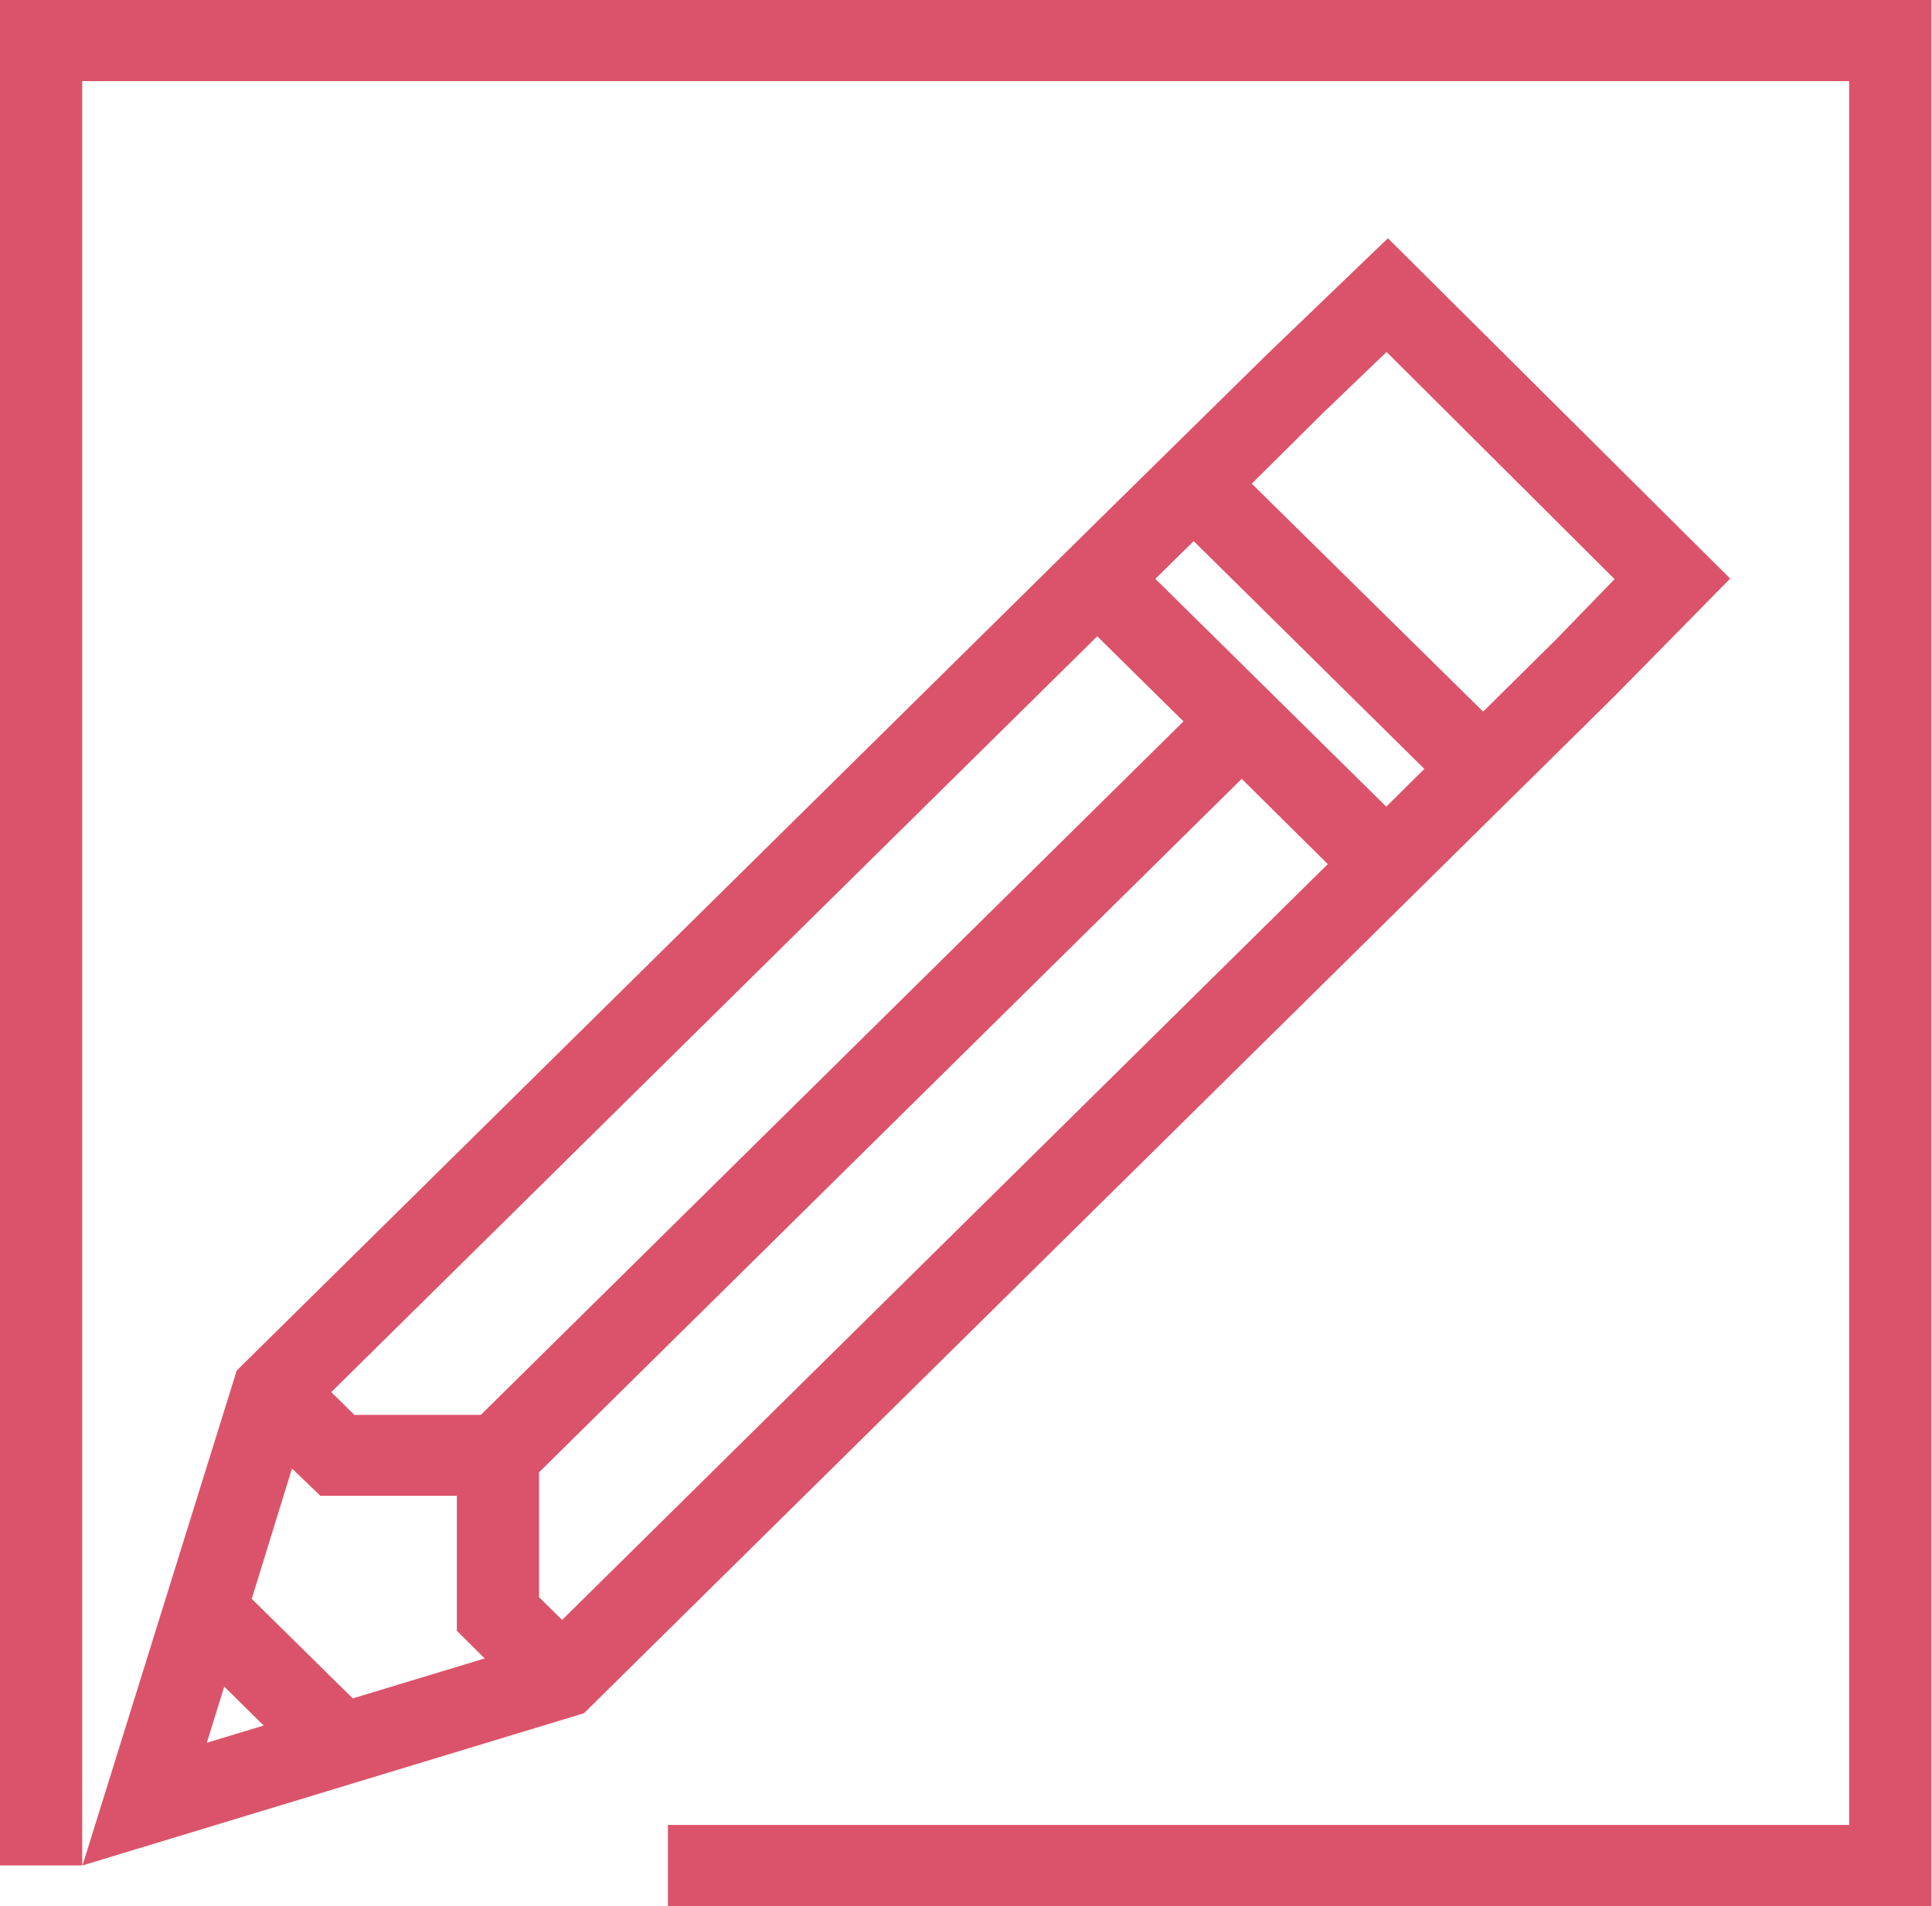 <svg width="76" height="75" xmlns="http://www.w3.org/2000/svg" xmlns:xlink="http://www.w3.org/1999/xlink" xml:space="preserve" overflow="hidden"><defs><clipPath id="clip0"><rect x="867" y="82" width="76" height="75"/></clipPath></defs><g clip-path="url(#clip0)" transform="translate(-867 -82)"><path d="M56.089 34 62.672 27.417 67.188 22.766 53.896 9.375 49.172 13.974 42.609 20.516 9.193 53.927 3.203 73.401 22.677 67.412 56.089 34ZM51.401 16.224 53.844 13.849 62.698 22.787 60.417 25.172 57.594 28 48.609 19.031ZM42.609 25.037 45.958 28.385 18.672 55.672 13.76 55.672 12.865 54.776ZM8.031 68.573 8.708 66.365 10.24 67.896ZM13.698 66.828 9.776 62.911 11.338 57.781 12.438 58.854 17.74 58.854 17.74 64.167 18.823 65.255ZM21.828 63.74 20.932 62.844 20.932 57.932 48.219 30.646 51.562 34ZM53.833 31.74 44.865 22.776 46.354 21.292 55.312 30.255Z" fill="#DB536A" transform="matrix(1.013 0 0 1 867 82)"/><path d="M75 0 0 0 0 73.401 3.193 73.401 3.193 3.193 71.807 3.193 71.807 71.807 25.938 71.807 25.938 75 75 75 75 0Z" fill="#DB536A" transform="matrix(1.013 0 0 1 867 82)"/></g></svg>